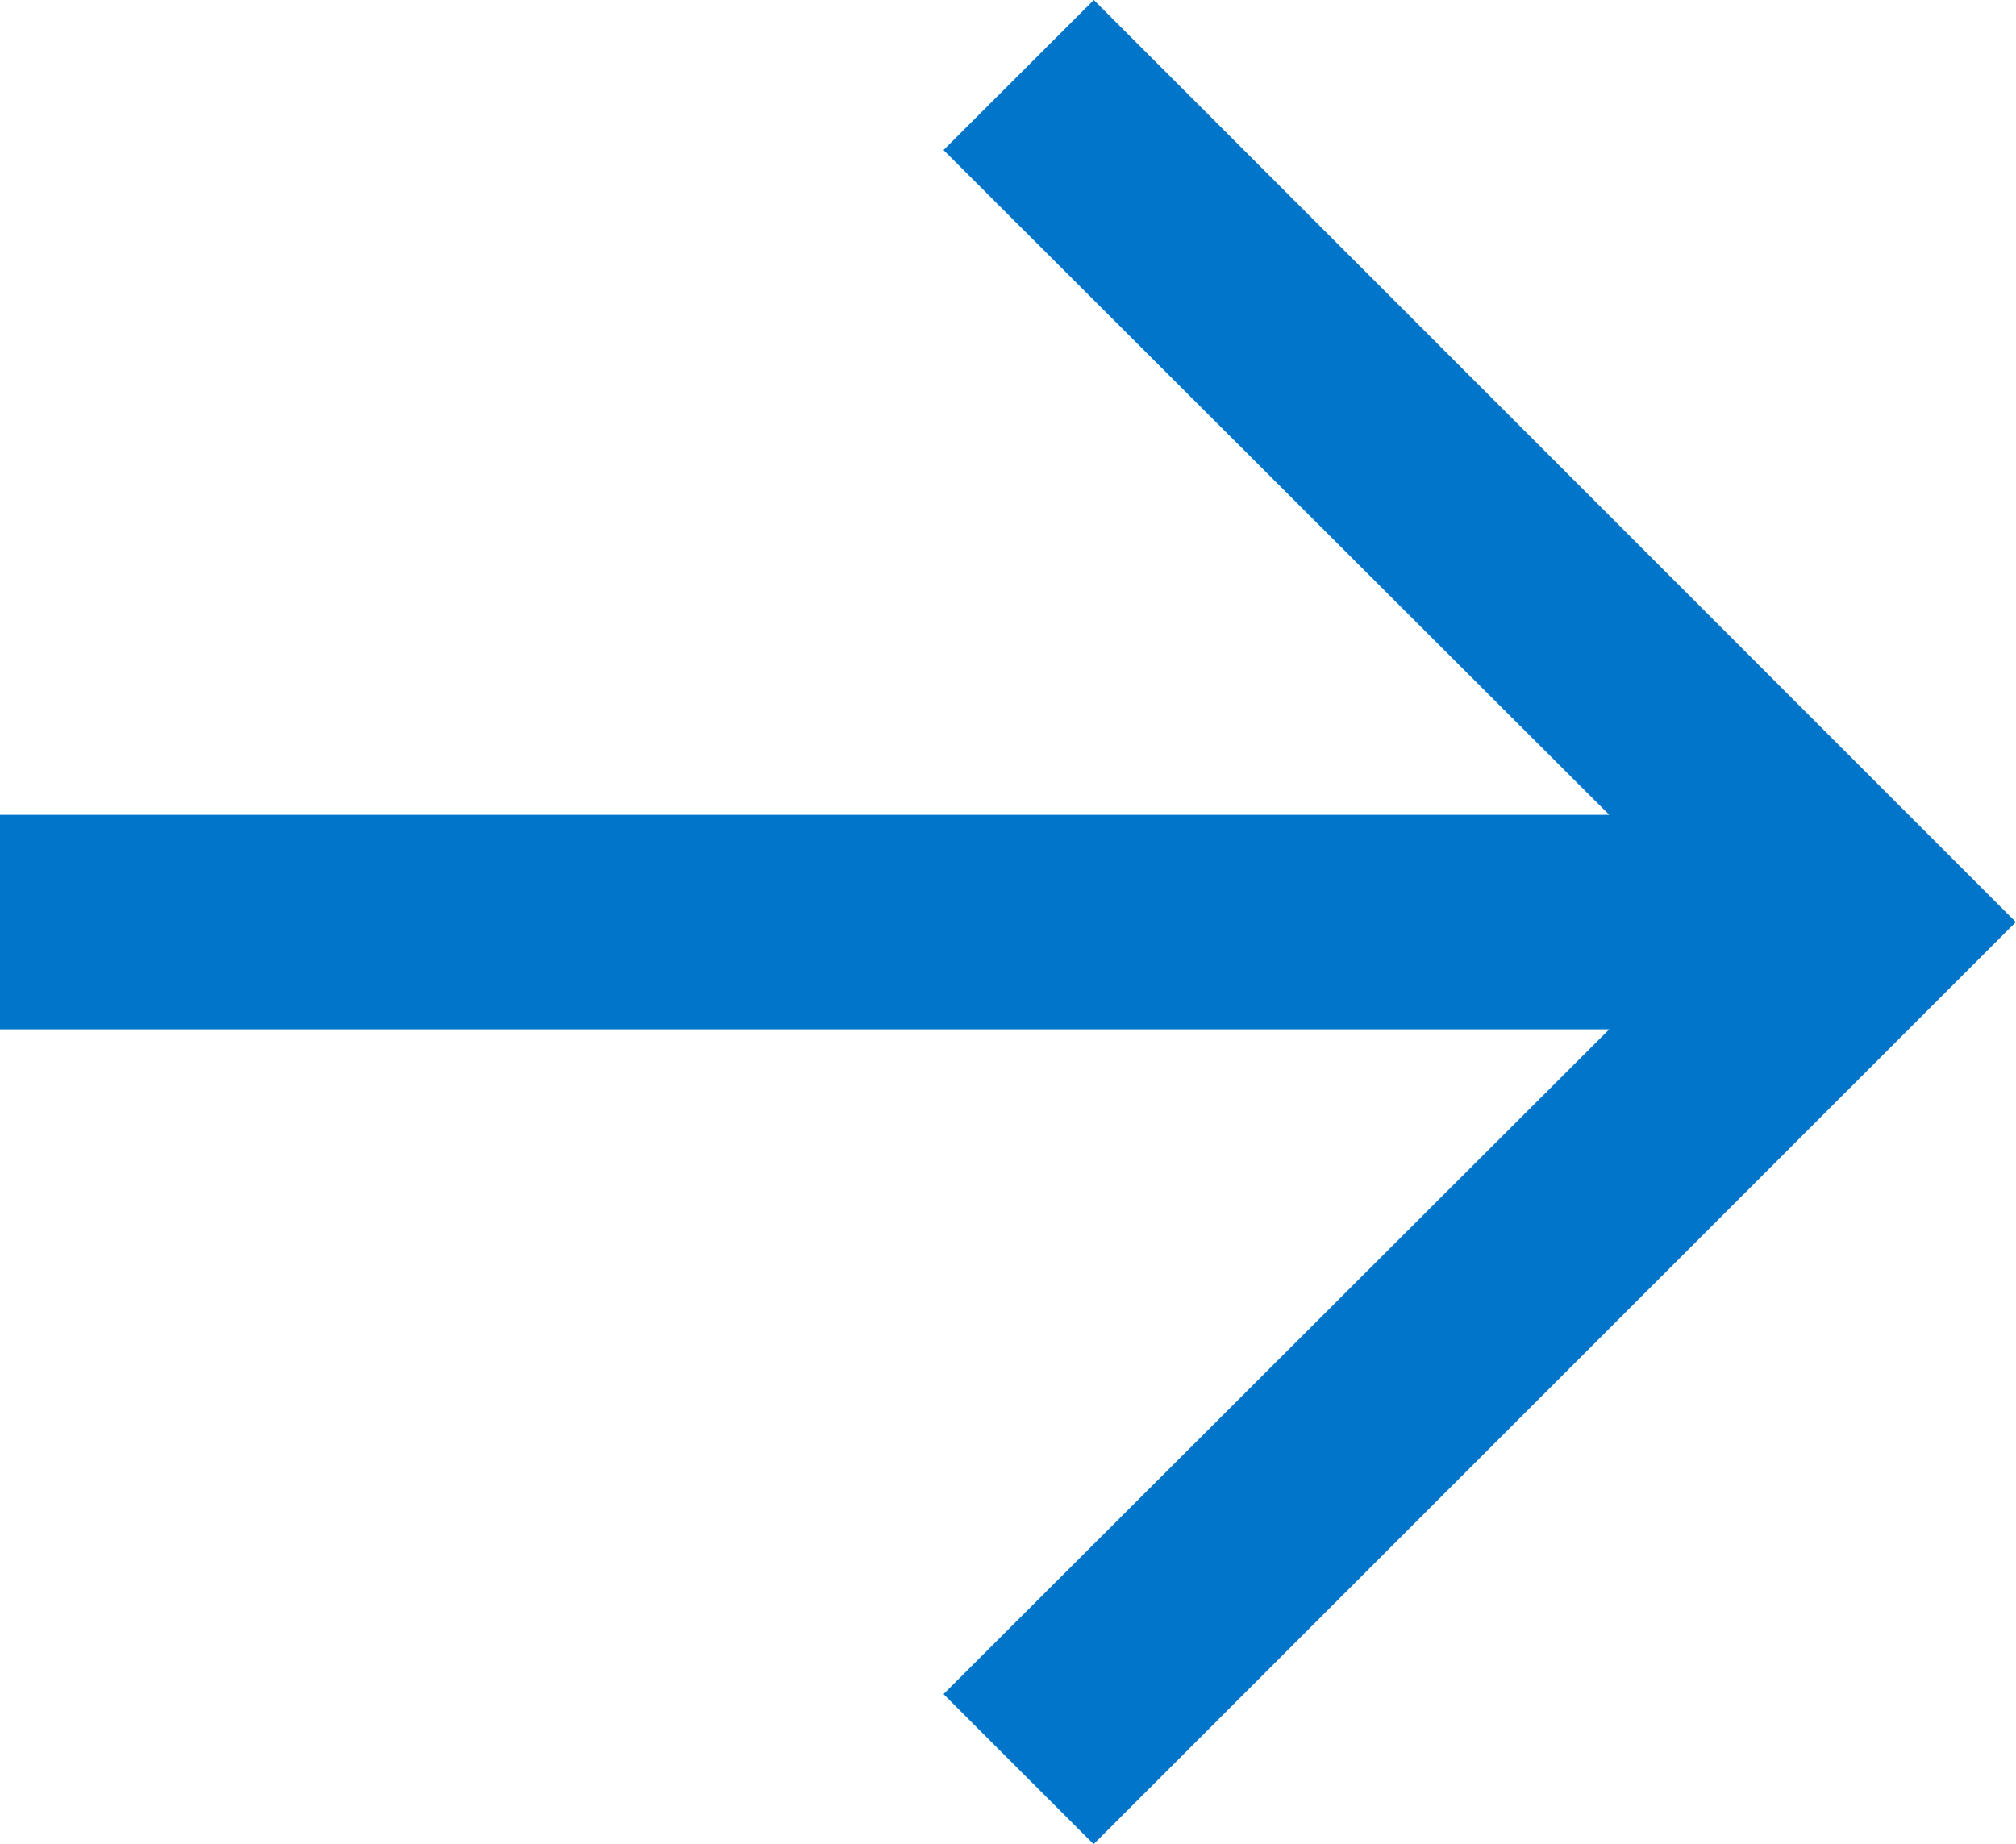 <svg xmlns="http://www.w3.org/2000/svg" width="12.277" height="11.232" viewBox="0 0 12.277 11.232">
  <path id="Path" d="M5.746,10.318l.914.914,5.616-5.616L6.661,0,5.746.914,9.8,4.963H0V6.269H9.8Z" fill="#0075c9"/>
</svg>
